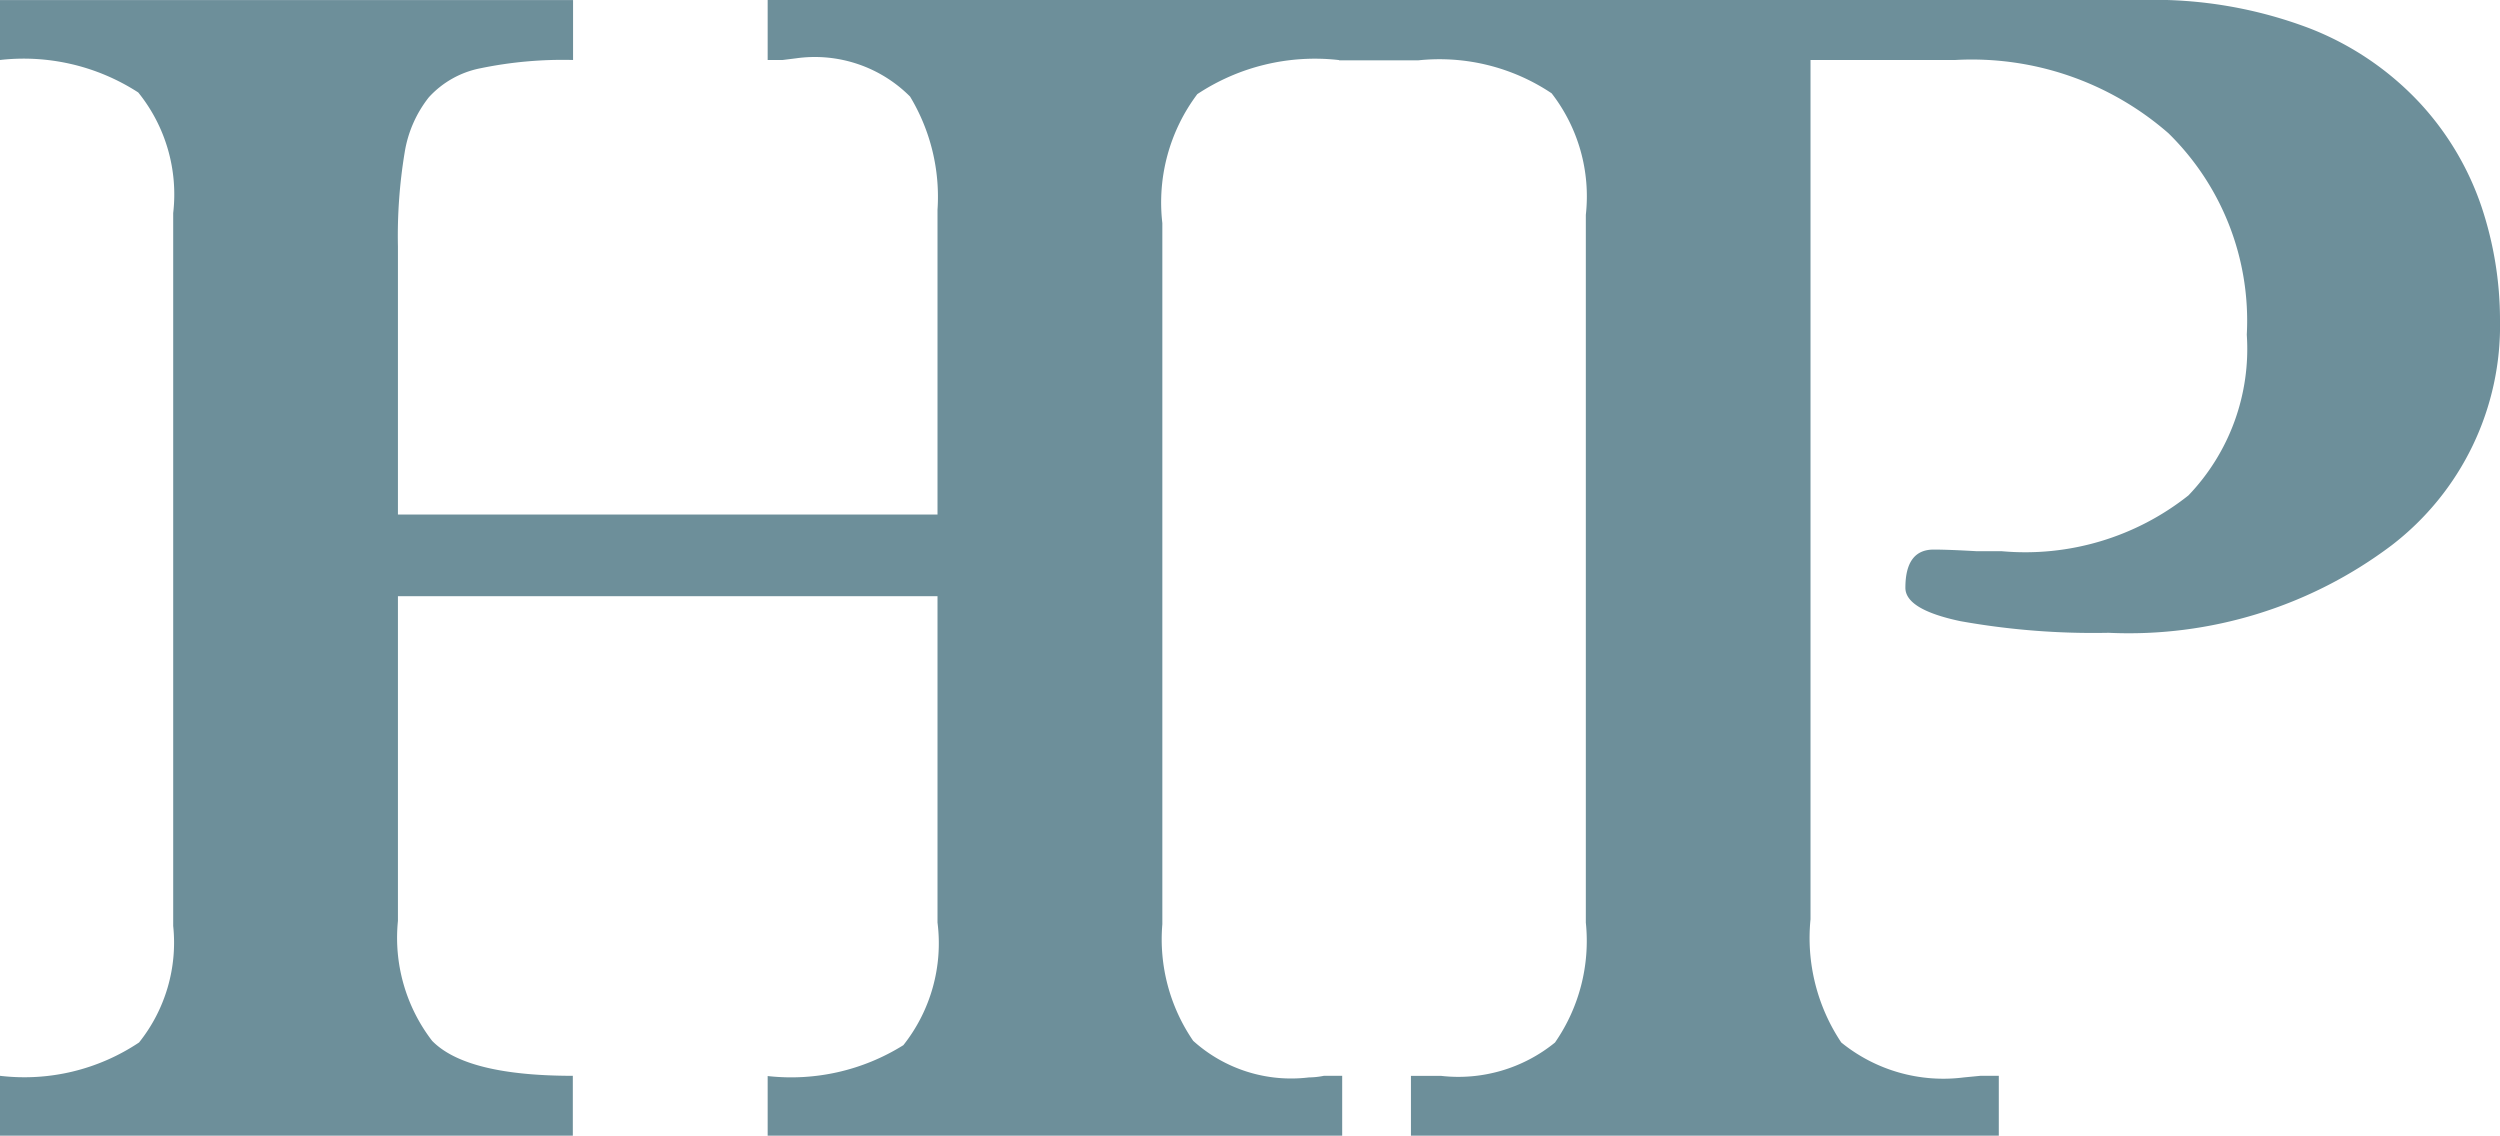 <svg xmlns="http://www.w3.org/2000/svg" width="53.018" height="24.085" viewBox="0 0 53.018 24.085"><defs><style>.a{fill:#6d8f9a;}</style></defs><path class="a" d="M124.814,12.631a6.129,6.129,0,0,0-1.289-2.187,6.331,6.331,0,0,0-2.366-1.61,9.284,9.284,0,0,0-3.514-.6H88.464V9.507h.319l.281-.035a2.852,2.852,0,0,1,2.42.811,4.115,4.115,0,0,1,.582,2.4v6.464H80.623V13.461a10.84,10.84,0,0,1,.143-1.994,2.534,2.534,0,0,1,.511-1.167,2,2,0,0,1,1.1-.618,8.621,8.621,0,0,1,1.96-.175V8.236H72.184V9.507a4.47,4.47,0,0,1,2.932.689,3.439,3.439,0,0,1,.741,2.558V27.871a3.391,3.391,0,0,1-.724,2.472,4.375,4.375,0,0,1-2.949.707v1.27H84.332V31.05q-2.261,0-2.984-.742a3.584,3.584,0,0,1-.725-2.543V20.879H92.066V27.8a3.482,3.482,0,0,1-.724,2.6,4.486,4.486,0,0,1-2.878.655v1.27h12.184V31.05h-.388a1.675,1.675,0,0,1-.318.034,3.1,3.1,0,0,1-2.454-.776,3.809,3.809,0,0,1-.654-2.474V12.967a3.823,3.823,0,0,1,.742-2.736,4.515,4.515,0,0,1,3.007-.722v.005h1.684a4.275,4.275,0,0,1,2.823.7,3.568,3.568,0,0,1,.725,2.578V27.8a3.78,3.78,0,0,1-.654,2.544,3.244,3.244,0,0,1-2.419.707h-.636v1.27h12.467V31.05h-.389l-.352.034a3.433,3.433,0,0,1-2.6-.741,3.991,3.991,0,0,1-.652-2.613V9.507h3.072a6.341,6.341,0,0,1,4.519,1.554,5.566,5.566,0,0,1,1.661,4.271,4.491,4.491,0,0,1-1.237,3.409,5.568,5.568,0,0,1-3.955,1.184h-.53c-.4-.023-.705-.035-.918-.035q-.6,0-.6.811c0,.307.39.543,1.166.707a15.961,15.961,0,0,0,3.144.247,9.261,9.261,0,0,0,6-1.854,5.874,5.874,0,0,0,2.3-4.785A7.6,7.6,0,0,0,124.814,12.631Z" transform="translate(-72.184 -8.235)"></path></svg>